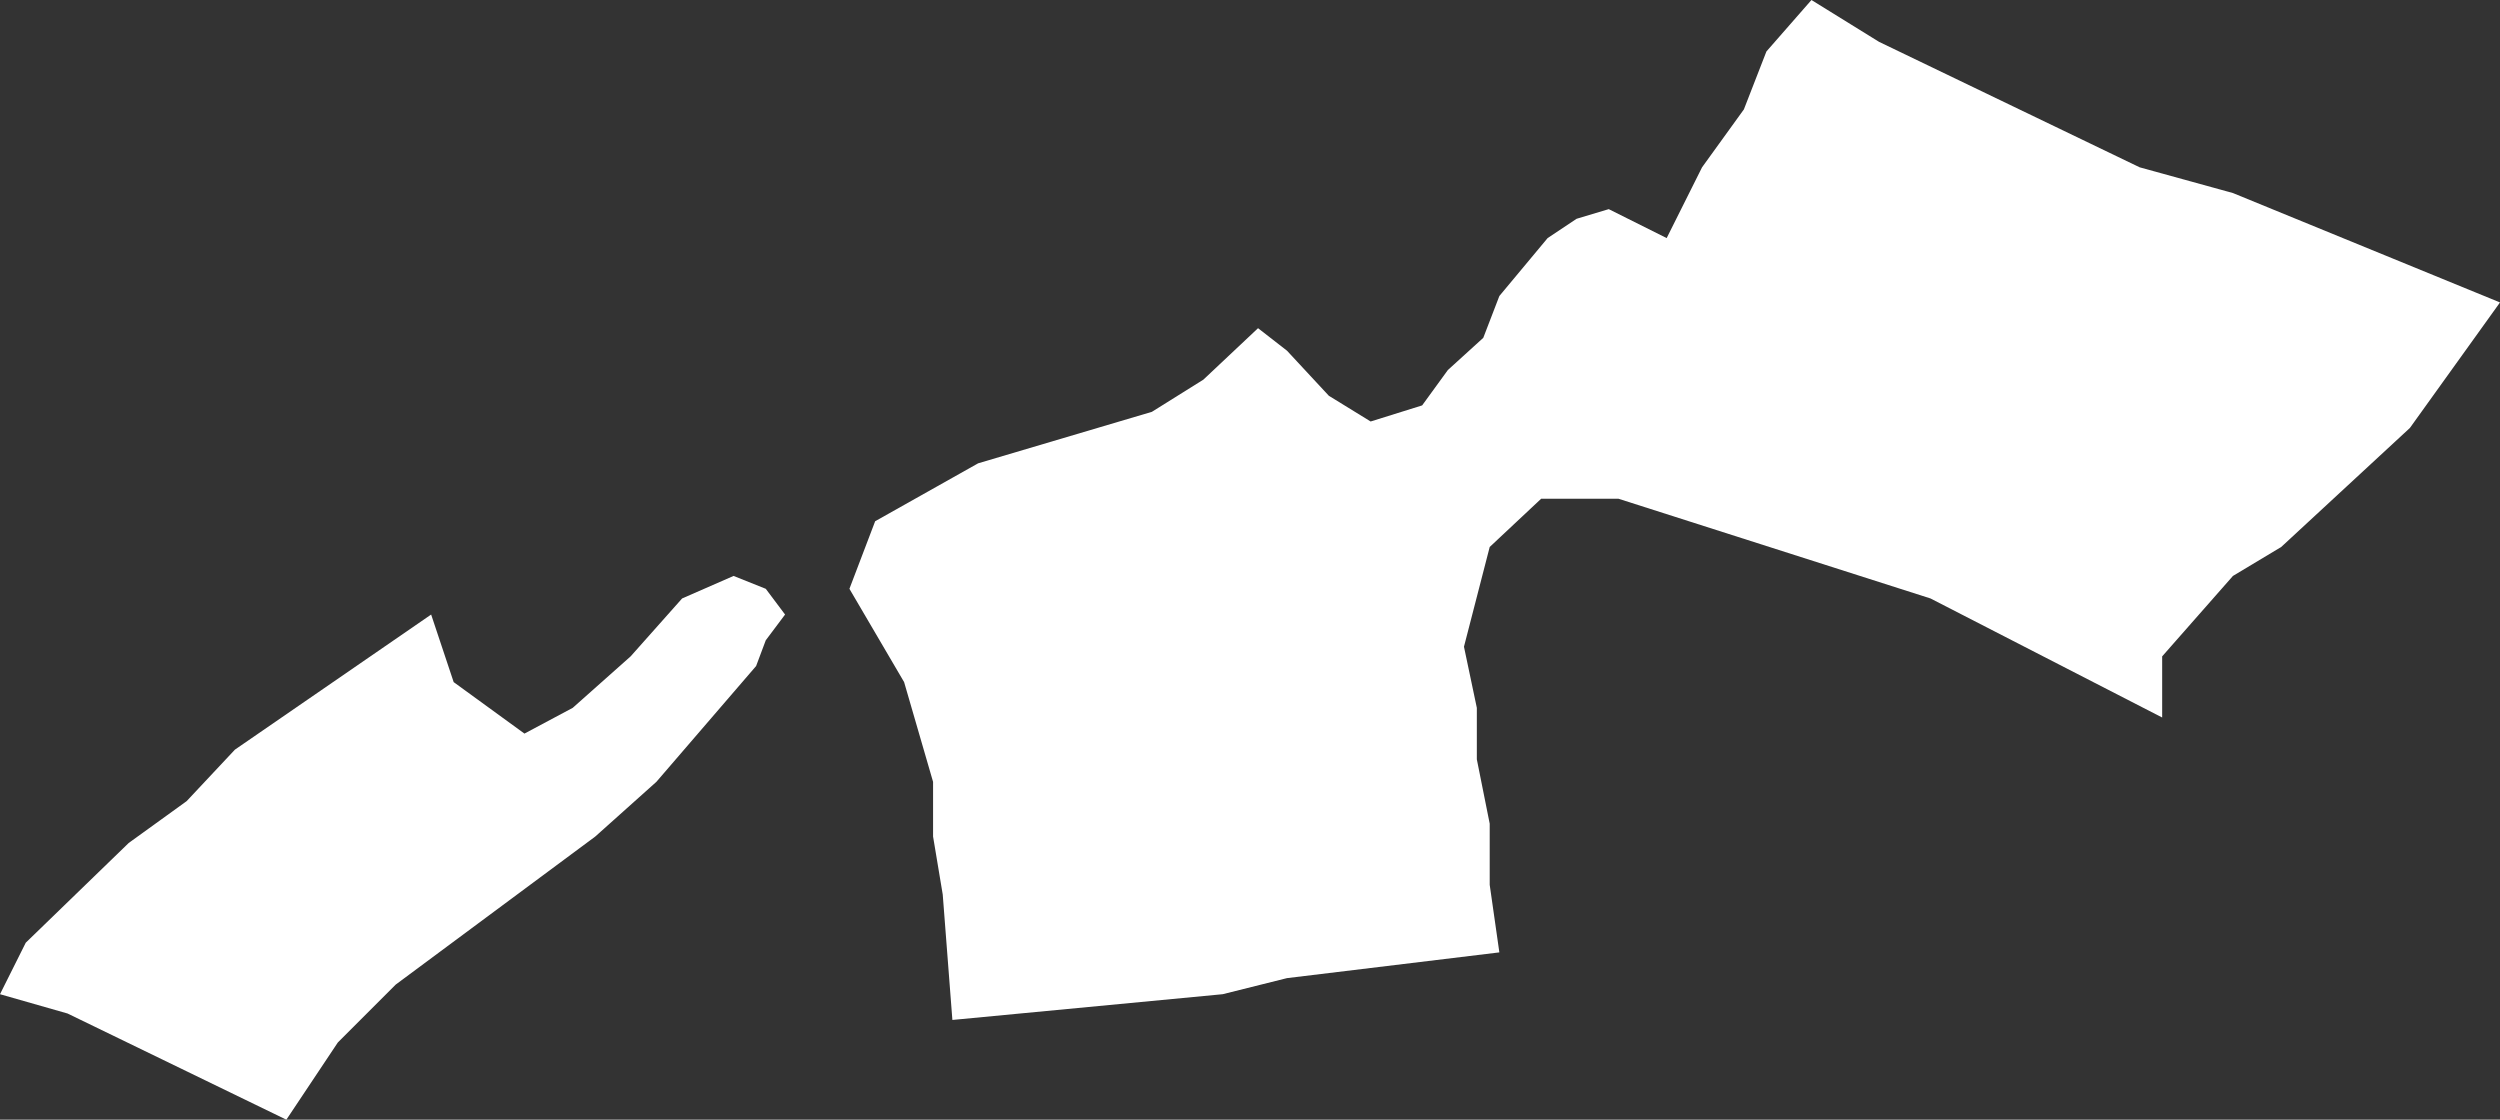 <?xml version="1.0" encoding="UTF-8" standalone="no"?>
<svg xmlns:xlink="http://www.w3.org/1999/xlink" height="17.4px" width="38.85px" xmlns="http://www.w3.org/2000/svg">
  <rect width="100%" height="100%" fill="#333333" stroke="none"/>
  <g transform="matrix(1.0, 0.0, 0.0, 1.0, 0.0, 0.0)">
    <path d="M27.45 0.8 L28.15 0.0 29.2 0.65 33.25 2.6 34.7 3.0 38.85 4.7 37.45 6.65 35.45 8.5 34.7 8.95 33.6 10.2 33.6 11.15 30.0 9.3 25.15 7.75 23.95 7.75 23.15 8.5 22.75 10.05 22.95 11.0 22.95 11.8 23.15 12.8 23.15 13.75 23.3 14.8 20.0 15.2 19.0 15.45 14.8 15.85 14.65 13.9 14.5 13.0 14.5 12.15 14.05 10.6 13.2 9.15 13.6 8.1 15.2 7.2 17.9 6.4 18.7 5.9 19.55 5.1 20.0 5.45 20.65 6.15 21.3 6.55 22.1 6.3 22.5 5.75 23.05 5.25 23.3 4.6 24.05 3.7 24.5 3.4 25.0 3.25 25.9 3.7 26.45 2.6 27.1 1.7 27.45 0.8 M6.7 9.55 L7.05 10.6 8.15 11.4 8.9 11.0 9.8 10.2 10.6 9.3 11.4 8.95 11.9 9.15 12.2 9.55 11.9 9.95 11.75 10.35 10.2 12.15 9.25 13.0 6.15 15.3 5.25 16.2 4.45 17.4 1.05 15.75 0.0 15.45 0.4 14.65 2.0 13.1 2.9 12.45 3.65 11.65 6.7 9.55" fill="#ffffff" fill-rule="evenodd" stroke="none"/>
  </g>
</svg>
